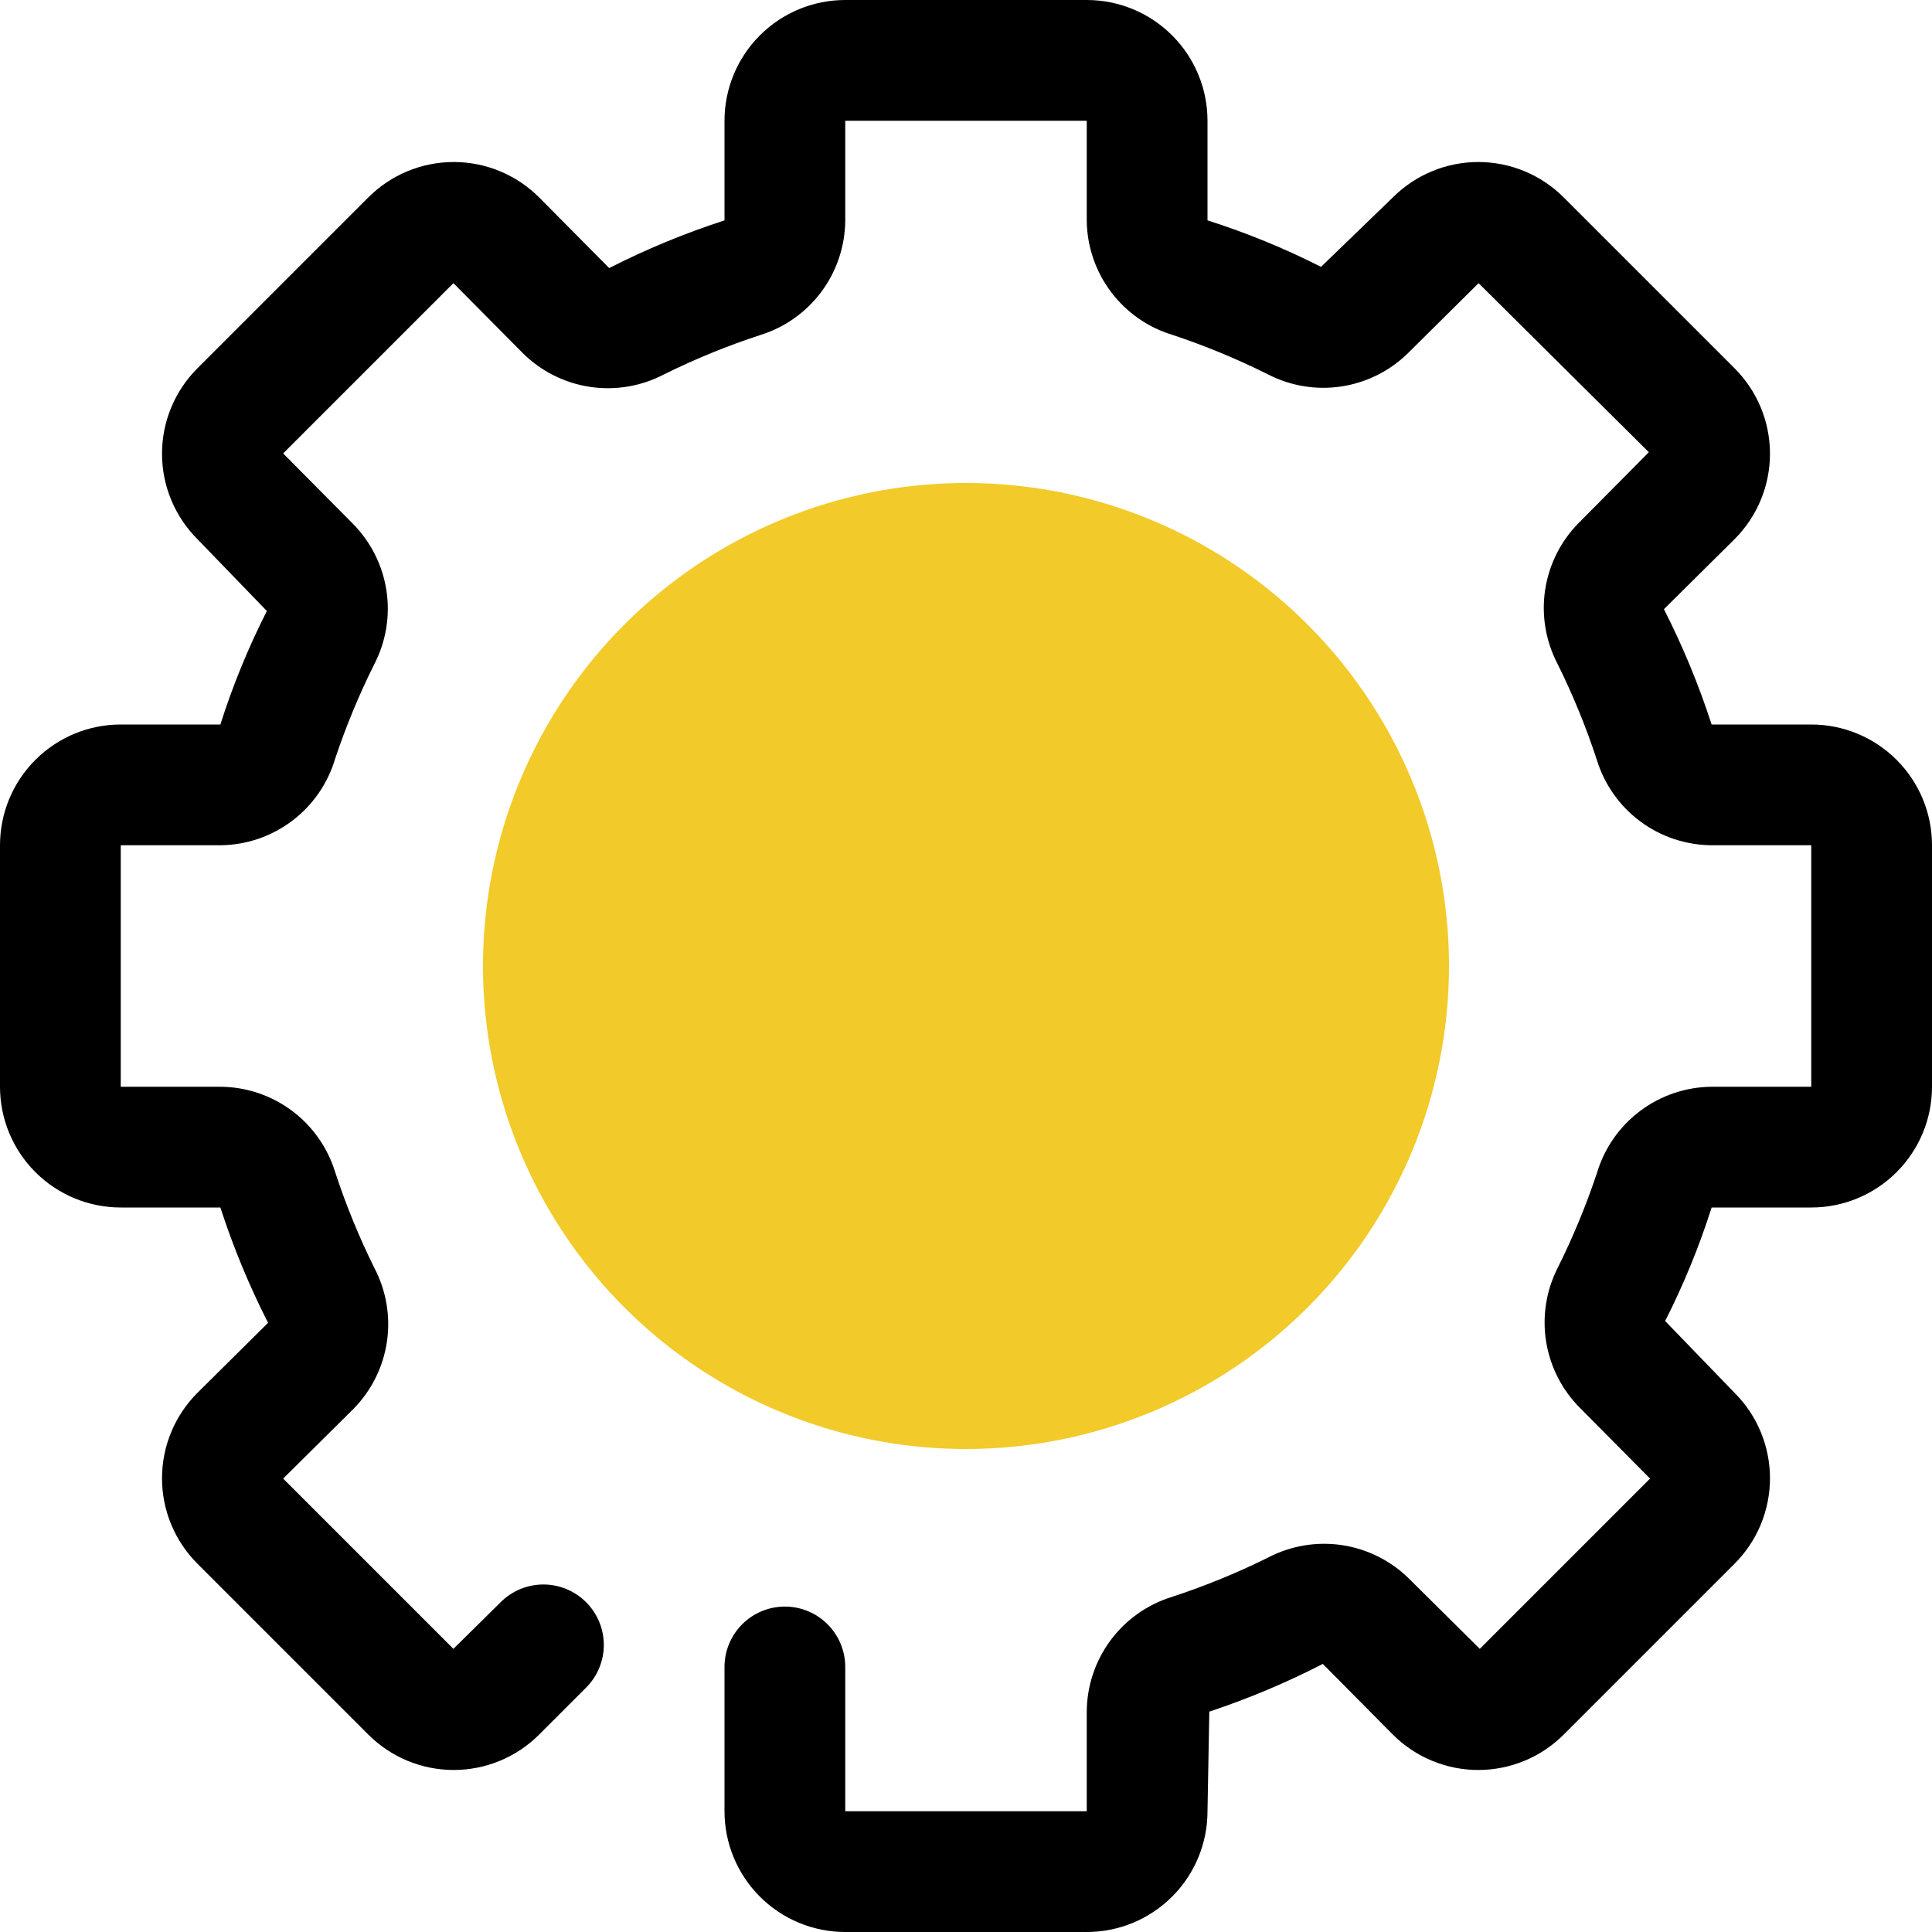 <svg width="64" height="64" viewBox="0 0 64 64" fill="none" xmlns="http://www.w3.org/2000/svg">
<circle cx="32" cy="32" r="14" fill="#F2CA29"/>
<g clip-path="url(#clip0_200_19491)">
<path d="M36 64H28C26.939 64 25.922 63.579 25.172 62.828C24.421 62.078 24 61.061 24 60V55.22C24 54.69 24.211 54.181 24.586 53.806C24.961 53.431 25.47 53.22 26 53.22C26.53 53.22 27.039 53.431 27.414 53.806C27.789 54.181 28 54.69 28 55.22V60H36V56.7C36.005 55.849 36.281 55.022 36.788 54.338C37.295 53.655 38.007 53.151 38.82 52.9C39.91 52.543 40.972 52.109 42 51.6C42.753 51.204 43.613 51.058 44.455 51.184C45.296 51.31 46.076 51.701 46.68 52.3L49.02 54.62L54.66 48.98L52.34 46.64C51.743 46.044 51.35 45.273 51.217 44.44C51.084 43.607 51.218 42.753 51.6 42C52.107 40.985 52.541 39.936 52.9 38.86C53.144 38.039 53.645 37.319 54.329 36.804C55.013 36.289 55.844 36.007 56.7 36H60V28H56.7C55.849 27.995 55.022 27.719 54.338 27.212C53.655 26.705 53.151 25.993 52.9 25.18C52.543 24.09 52.109 23.028 51.6 22C51.204 21.247 51.058 20.387 51.184 19.545C51.31 18.704 51.701 17.924 52.3 17.32L54.62 14.98L48.98 9.38L46.64 11.7C46.039 12.29 45.267 12.676 44.433 12.802C43.6 12.928 42.749 12.787 42 12.4C40.985 11.893 39.936 11.459 38.86 11.1C38.039 10.856 37.319 10.355 36.804 9.671C36.289 8.987 36.007 8.156 36 7.3V4H28V7.3C27.995 8.151 27.719 8.978 27.212 9.662C26.705 10.345 25.993 10.849 25.18 11.1C24.09 11.457 23.028 11.891 22 12.4C21.247 12.796 20.387 12.942 19.545 12.816C18.704 12.69 17.924 12.299 17.32 11.7L15.02 9.38L9.38 15.02L11.7 17.36C12.29 17.961 12.676 18.733 12.802 19.567C12.928 20.4 12.787 21.251 12.4 22C11.893 23.015 11.459 24.064 11.1 25.14C10.856 25.961 10.355 26.681 9.671 27.196C8.987 27.711 8.156 27.993 7.3 28H4V36H7.3C8.151 36.005 8.978 36.281 9.662 36.788C10.345 37.295 10.849 38.007 11.1 38.82C11.457 39.91 11.891 40.972 12.4 42C12.796 42.753 12.942 43.613 12.816 44.455C12.69 45.296 12.299 46.076 11.7 46.68L9.38 48.98L15.02 54.62L16.58 53.08C16.766 52.892 16.987 52.744 17.231 52.642C17.475 52.541 17.736 52.488 18 52.488C18.264 52.488 18.525 52.541 18.769 52.642C19.013 52.744 19.234 52.892 19.42 53.08C19.793 53.455 20.002 53.962 20.002 54.49C20.002 55.018 19.793 55.525 19.42 55.9L17.86 57.46C17.488 57.832 17.047 58.127 16.562 58.328C16.076 58.529 15.556 58.633 15.03 58.633C14.504 58.633 13.984 58.529 13.498 58.328C13.013 58.127 12.572 57.832 12.2 57.46L6.54 51.8C6.168 51.428 5.873 50.987 5.672 50.502C5.47 50.016 5.367 49.496 5.367 48.97C5.367 48.444 5.47 47.924 5.672 47.438C5.873 46.953 6.168 46.511 6.54 46.14L8.88 43.82C8.254 42.59 7.726 41.313 7.3 40H4C2.939 40 1.922 39.579 1.172 38.828C0.421 38.078 0 37.061 0 36V28C0 26.939 0.421 25.922 1.172 25.172C1.922 24.421 2.939 24 4 24H7.3C7.711 22.707 8.226 21.45 8.84 20.24L6.54 17.86C6.168 17.488 5.873 17.047 5.672 16.562C5.47 16.076 5.367 15.556 5.367 15.03C5.367 14.504 5.47 13.984 5.672 13.498C5.873 13.013 6.168 12.572 6.54 12.2L12.2 6.54C12.572 6.168 13.013 5.873 13.498 5.672C13.984 5.47 14.504 5.367 15.03 5.367C15.556 5.367 16.076 5.47 16.562 5.672C17.047 5.873 17.488 6.168 17.86 6.54L20.18 8.88C21.41 8.254 22.687 7.726 24 7.3V4C24 2.939 24.421 1.922 25.172 1.172C25.922 0.421 26.939 0 28 0L36 0C37.061 0 38.078 0.421 38.828 1.172C39.579 1.922 40 2.939 40 4V7.3C41.293 7.711 42.55 8.226 43.76 8.84L46.14 6.54C46.511 6.168 46.953 5.873 47.438 5.672C47.924 5.47 48.444 5.367 48.97 5.367C49.496 5.367 50.016 5.47 50.502 5.672C50.987 5.873 51.428 6.168 51.8 6.54L57.46 12.2C57.832 12.572 58.127 13.013 58.328 13.498C58.529 13.984 58.633 14.504 58.633 15.03C58.633 15.556 58.529 16.076 58.328 16.562C58.127 17.047 57.832 17.488 57.46 17.86L55.12 20.18C55.746 21.41 56.274 22.687 56.7 24H60C61.061 24 62.078 24.421 62.828 25.172C63.579 25.922 64 26.939 64 28V36C64 37.061 63.579 38.078 62.828 38.828C62.078 39.579 61.061 40 60 40H56.7C56.289 41.293 55.774 42.55 55.16 43.76L57.46 46.14C57.832 46.511 58.127 46.953 58.328 47.438C58.529 47.924 58.633 48.444 58.633 48.97C58.633 49.496 58.529 50.016 58.328 50.502C58.127 50.987 57.832 51.428 57.46 51.8L51.8 57.46C51.428 57.832 50.987 58.127 50.502 58.328C50.016 58.529 49.496 58.633 48.97 58.633C48.444 58.633 47.924 58.529 47.438 58.328C46.953 58.127 46.511 57.832 46.14 57.46L43.82 55.12C42.609 55.743 41.352 56.271 40.06 56.7L40 60C40 61.061 39.579 62.078 38.828 62.828C38.078 63.579 37.061 64 36 64Z" fill="black"/>
<path d="M32 48C28.835 48 25.742 47.062 23.111 45.303C20.48 43.545 18.429 41.047 17.218 38.123C16.007 35.199 15.69 31.982 16.307 28.879C16.925 25.775 18.449 22.924 20.686 20.686C22.924 18.449 25.775 16.925 28.879 16.307C31.982 15.69 35.199 16.007 38.123 17.218C41.047 18.429 43.545 20.48 45.303 23.111C47.062 25.742 48 28.835 48 32C48 36.243 46.314 40.313 43.314 43.314C40.313 46.314 36.243 48 32 48ZM32 20C29.627 20 27.307 20.704 25.333 22.022C23.36 23.341 21.822 25.215 20.913 27.408C20.005 29.601 19.768 32.013 20.231 34.341C20.694 36.669 21.837 38.807 23.515 40.485C25.193 42.163 27.331 43.306 29.659 43.769C31.987 44.233 34.4 43.995 36.592 43.087C38.785 42.178 40.659 40.64 41.978 38.667C43.296 36.694 44 34.373 44 32C44 28.817 42.736 25.765 40.485 23.515C38.235 21.264 35.183 20 32 20Z" fill="#F2CA29"/>
</g>
<defs>
<clipPath id="clip0_200_19491">
<rect width="64" height="64" fill="white"/>
</clipPath>
</defs>
</svg>
